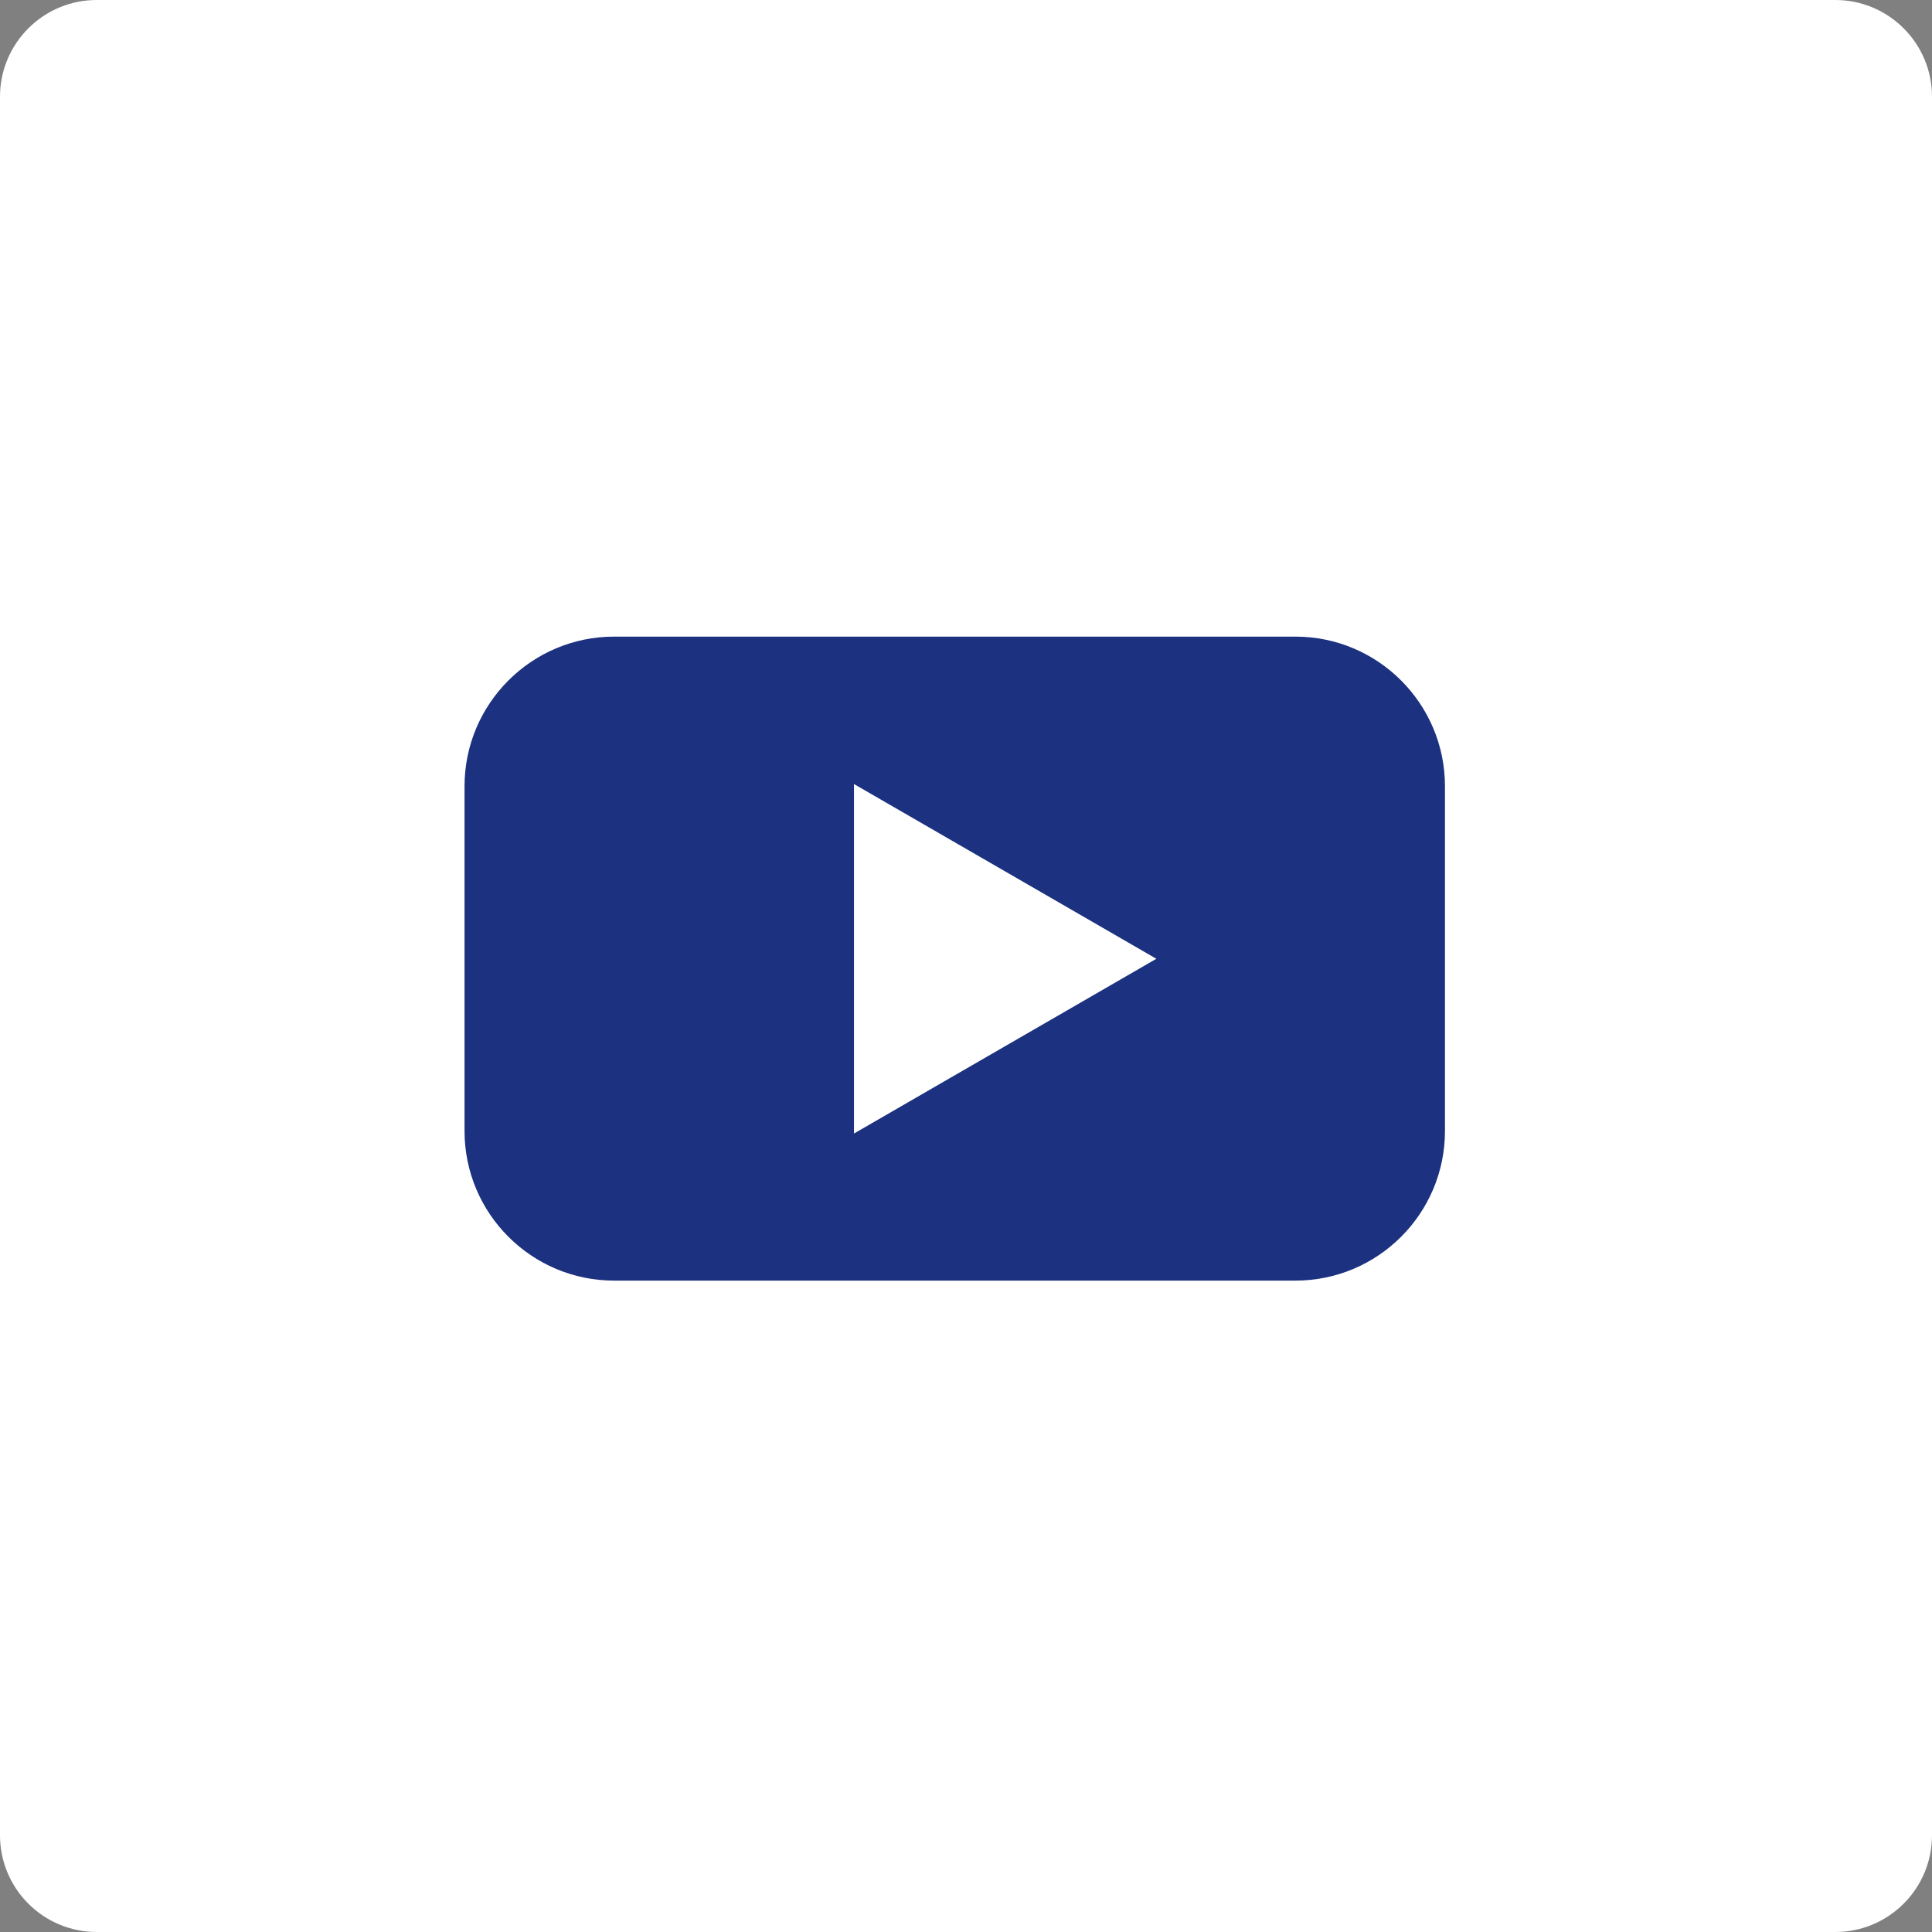 <svg xmlns="http://www.w3.org/2000/svg" xmlns:xlink="http://www.w3.org/1999/xlink" width="60" zoomAndPan="magnify" viewBox="0 0 45 45" height="60" preserveAspectRatio="xMidYMid meet" version="1.2"><rect x="0" y="0" width="45" height="45" fill="#808080" stroke="none"/><defs><clipPath id="b143655b22"><path d="M 2.25 0 L 42.75 0 C 43.348 0 43.918 0.238 44.34 0.66 C 44.762 1.082 45 1.652 45 2.25 L 45 42.75 C 45 43.348 44.762 43.918 44.34 44.34 C 43.918 44.762 43.348 45 42.75 45 L 2.25 45 C 1.652 45 1.082 44.762 0.66 44.34 C 0.238 43.918 0 43.348 0 42.75 L 0 2.25 C 0 1.652 0.238 1.082 0.66 0.66 C 1.082 0.238 1.652 0 2.25 0 Z M 2.25 0 "/></clipPath><clipPath id="f68e939b3a"><path d="M 10.809 14.828 L 34 14.828 L 34 29.828 L 10.809 29.828 Z M 10.809 14.828 "/></clipPath></defs><g id="7cf63a2a33"><g clip-rule="nonzero" clip-path="url(#b143655b22)"><rect x="0" width="45" y="0" height="45" style="fill:#ffffff;fill-opacity:1;stroke:none;"/></g><g clip-rule="nonzero" clip-path="url(#f68e939b3a)"><path style=" stroke:none;fill-rule:nonzero;fill:#1c317f;fill-opacity:1;" d="M 30.172 14.828 L 14.305 14.828 C 12.383 14.828 10.82 16.391 10.82 18.312 L 10.82 26.344 C 10.82 28.266 12.383 29.828 14.305 29.828 L 30.172 29.828 C 32.094 29.828 33.656 28.266 33.656 26.344 L 33.656 18.312 C 33.656 16.391 32.094 14.828 30.172 14.828 Z M 19.891 26.398 L 19.891 18.262 L 26.934 22.332 L 19.891 26.402 Z M 19.891 26.398 "/></g></g></svg>